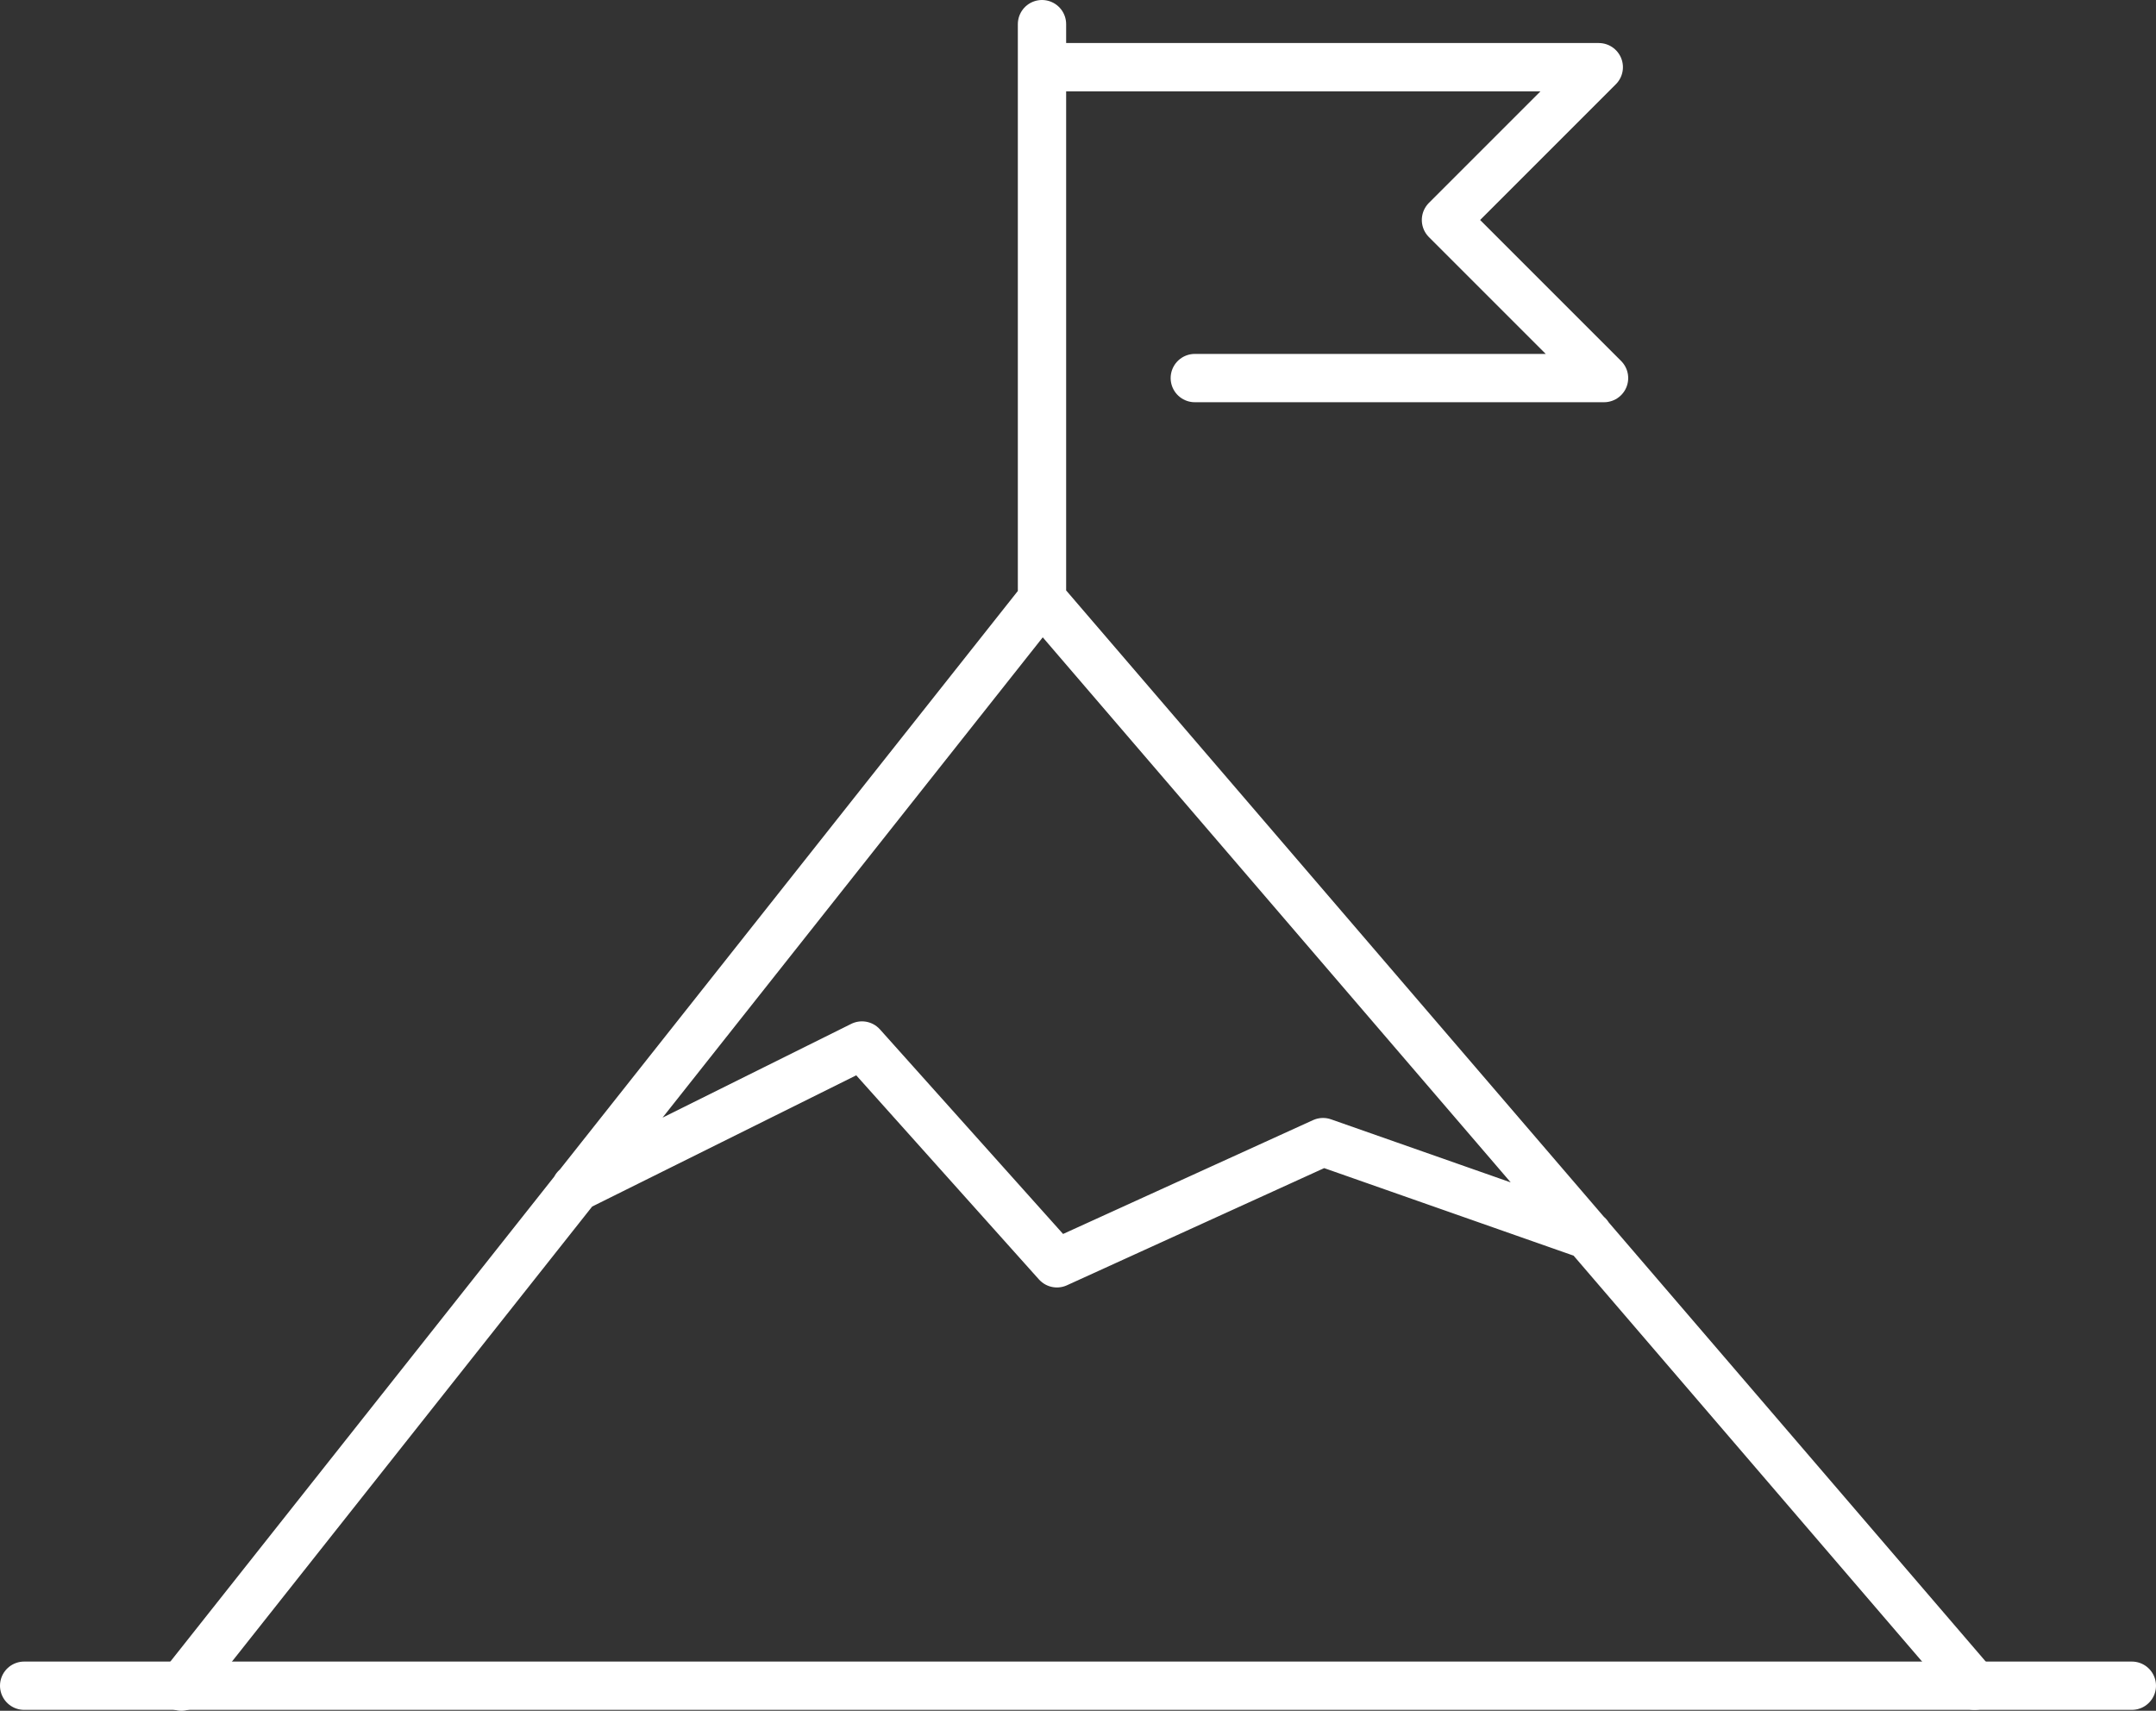 <?xml version="1.0" encoding="UTF-8"?><svg id="Icons" xmlns="http://www.w3.org/2000/svg" viewBox="0 0 245.5 194.8"><rect x="0" y="0" width="245.5" height="194.8" fill="#333333" stroke="none"/><defs><style>.cls-1{fill:none;stroke:#fff;stroke-linecap:round;stroke-linejoin:round;stroke-width:5.5px;}</style></defs><path class="cls-1" d="m65.55,135.25l32.6-16.2,22.2,24.8,30.3-13.8,30.2,10.6M118.75,7.65h63.3l-17.4,17.4,18,18h-46.6m-17.4,25.2V2.75m106.2,189.2l-106.2-123.7L20.65,192.05"/><line class="cls-1" x1="2.75" y1="191.95" x2="242.75" y2="191.95"/></svg>